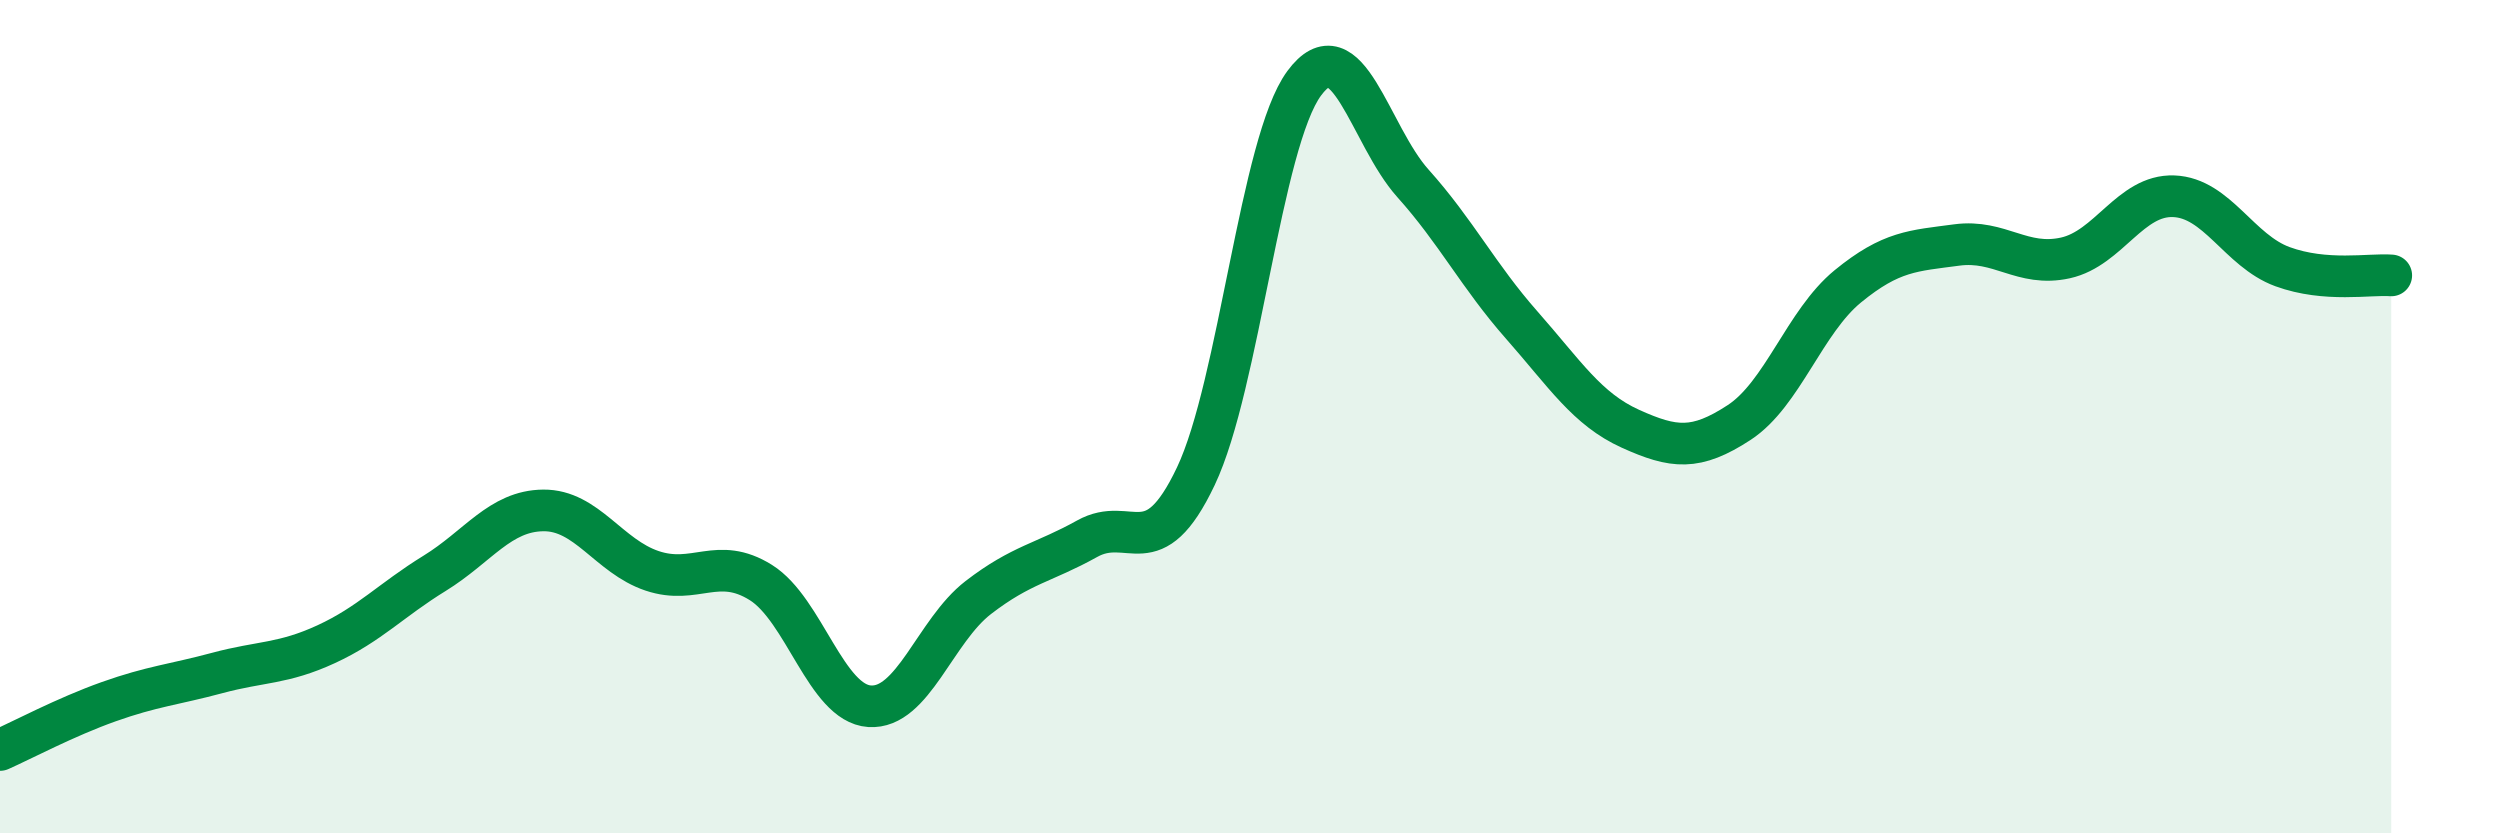
    <svg width="60" height="20" viewBox="0 0 60 20" xmlns="http://www.w3.org/2000/svg">
      <path
        d="M 0,18 C 0.52,17.77 1.57,17.21 2.61,16.84 C 3.65,16.47 4.18,16.43 5.22,16.15 C 6.26,15.87 6.79,15.94 7.83,15.46 C 8.87,14.98 9.39,14.4 10.43,13.76 C 11.47,13.12 12,12.26 13.04,12.25 C 14.08,12.24 14.61,13.35 15.65,13.7 C 16.69,14.05 17.22,13.33 18.26,13.98 C 19.3,14.63 19.83,16.88 20.87,16.95 C 21.91,17.02 22.44,15.14 23.48,14.34 C 24.52,13.54 25.05,13.51 26.09,12.93 C 27.13,12.35 27.66,13.62 28.7,11.43 C 29.74,9.24 30.26,3.41 31.3,2 C 32.34,0.59 32.87,3.24 33.91,4.4 C 34.95,5.56 35.48,6.62 36.52,7.8 C 37.56,8.98 38.09,9.82 39.13,10.29 C 40.17,10.76 40.7,10.82 41.74,10.14 C 42.78,9.46 43.31,7.72 44.35,6.87 C 45.39,6.02 45.92,6.02 46.96,5.88 C 48,5.74 48.53,6.42 49.57,6.19 C 50.61,5.96 51.13,4.67 52.17,4.71 C 53.21,4.75 53.74,6.02 54.78,6.4 C 55.82,6.78 56.87,6.57 57.39,6.61L57.39 20L0 20Z"
        fill="#008740"
        opacity="0.1"
        stroke-linecap="round"
        stroke-linejoin="round"
      />
      <path
        d="M 0,18 C 0.52,17.77 1.57,17.21 2.61,16.84 C 3.65,16.47 4.18,16.43 5.22,16.15 C 6.26,15.87 6.79,15.94 7.83,15.46 C 8.87,14.98 9.39,14.4 10.43,13.76 C 11.47,13.12 12,12.26 13.04,12.25 C 14.08,12.24 14.61,13.35 15.65,13.7 C 16.69,14.05 17.22,13.33 18.26,13.98 C 19.3,14.63 19.83,16.88 20.87,16.95 C 21.91,17.02 22.44,15.14 23.48,14.34 C 24.52,13.54 25.05,13.51 26.09,12.93 C 27.13,12.35 27.66,13.62 28.7,11.43 C 29.74,9.24 30.26,3.41 31.3,2 C 32.34,0.59 32.87,3.24 33.91,4.4 C 34.95,5.56 35.48,6.62 36.52,7.8 C 37.56,8.98 38.09,9.82 39.13,10.29 C 40.17,10.76 40.7,10.82 41.74,10.14 C 42.78,9.46 43.31,7.72 44.35,6.87 C 45.39,6.02 45.92,6.02 46.96,5.88 C 48,5.74 48.53,6.42 49.57,6.19 C 50.61,5.96 51.13,4.67 52.17,4.71 C 53.21,4.75 53.74,6.02 54.78,6.4 C 55.82,6.78 56.87,6.57 57.39,6.61"
        stroke="#008740"
        stroke-width="1"
        fill="none"
        stroke-linecap="round"
        stroke-linejoin="round"
      />
    </svg>
  